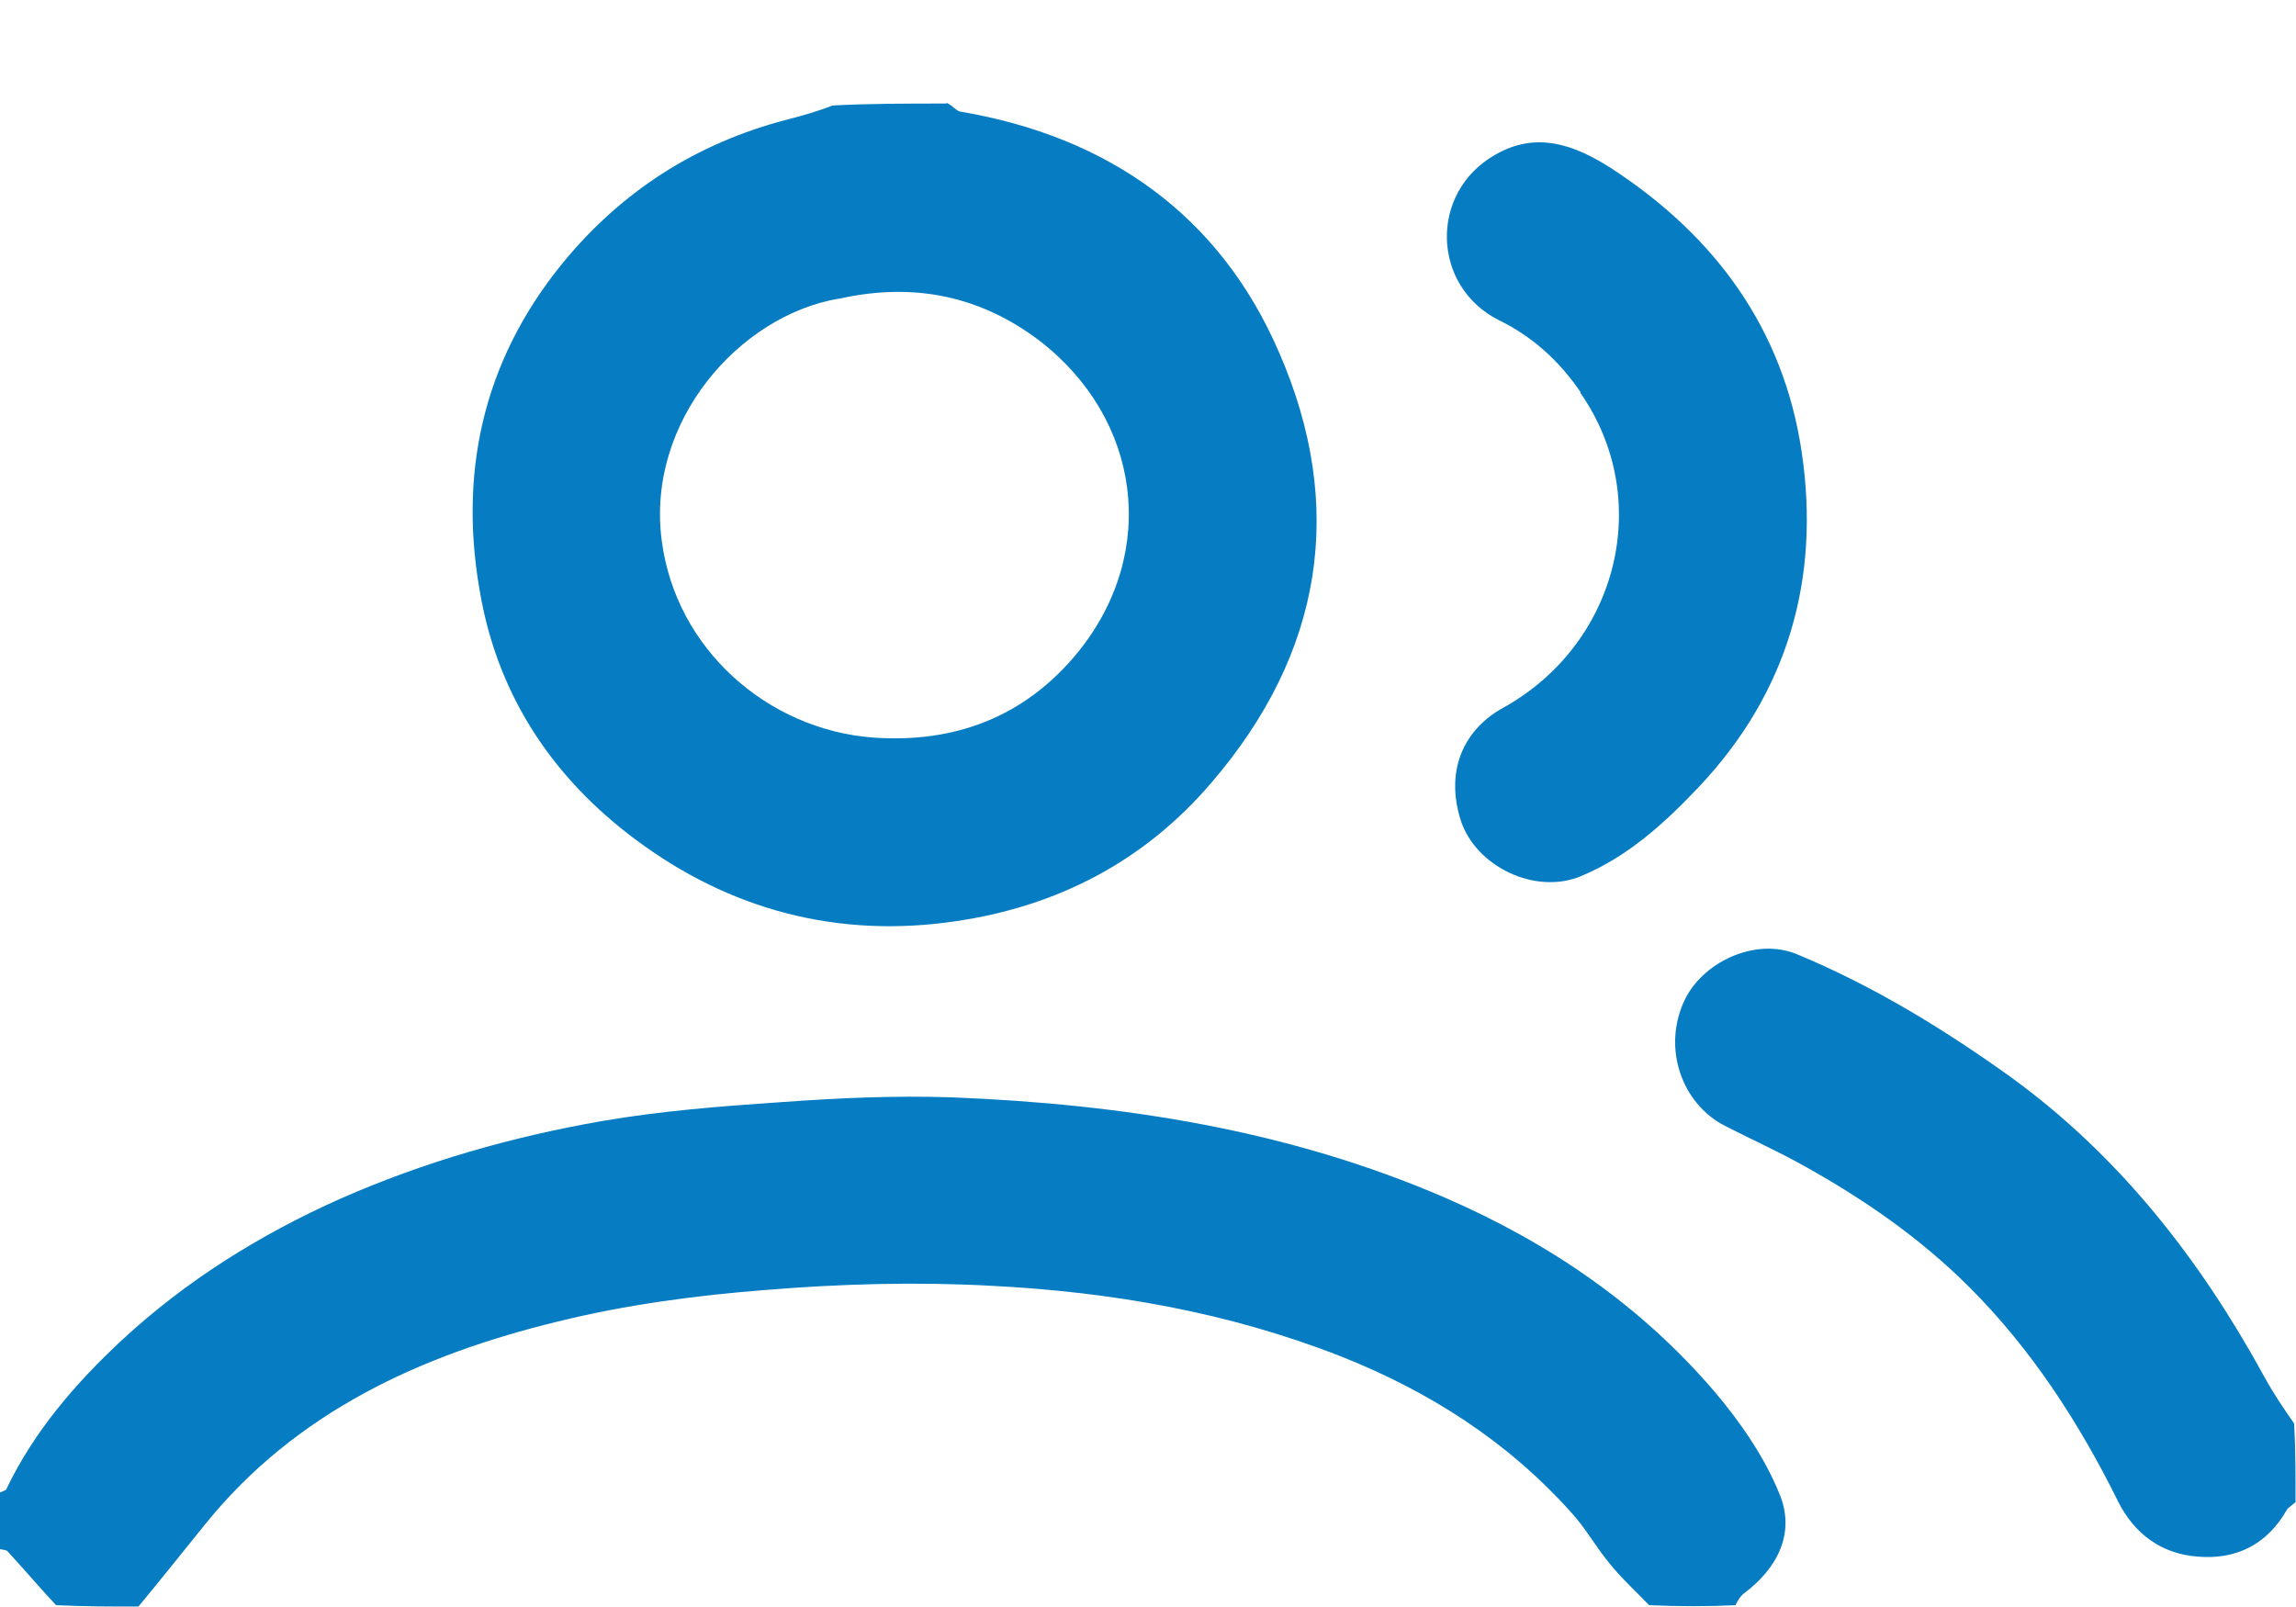 <svg width="20" height="14" viewBox="0 0 20 14" fill="none" xmlns="http://www.w3.org/2000/svg">
<path d="M8.246 0.896C8.299 0.919 8.329 0.966 8.364 0.972C9.652 1.19 10.623 1.872 11.14 3.066C11.729 4.413 11.523 5.69 10.552 6.819C9.964 7.508 9.205 7.896 8.329 8.025C7.305 8.178 6.358 7.931 5.528 7.308C4.828 6.784 4.358 6.09 4.193 5.225C3.987 4.155 4.193 3.166 4.893 2.302C5.411 1.666 6.064 1.249 6.852 1.043C6.987 1.008 7.117 0.972 7.252 0.919C7.576 0.902 7.899 0.902 8.246 0.902M7.305 2.602C6.44 2.749 5.628 3.672 5.764 4.708C5.887 5.661 6.693 6.355 7.599 6.425C8.311 6.478 8.929 6.249 9.393 5.678C10.099 4.802 9.934 3.643 9.052 2.966C8.546 2.584 7.97 2.455 7.311 2.602H7.305Z" fill="#067CC2"/>
<path d="M0 13.002C0 13.002 0.047 12.984 0.053 12.978C0.294 12.472 0.659 12.049 1.065 11.672C1.624 11.155 2.265 10.755 2.965 10.443C3.7 10.119 4.465 9.902 5.247 9.766C5.759 9.678 6.282 9.637 6.8 9.602C7.294 9.566 7.794 9.543 8.294 9.56C9.777 9.619 11.224 9.843 12.594 10.437C13.5 10.831 14.3 11.378 14.941 12.131C15.165 12.396 15.371 12.696 15.5 13.013C15.641 13.349 15.489 13.661 15.188 13.884C15.159 13.908 15.136 13.943 15.118 13.984C14.877 13.996 14.63 13.996 14.365 13.984C14.241 13.855 14.124 13.749 14.024 13.625C13.906 13.484 13.812 13.313 13.688 13.178C13.13 12.555 12.447 12.119 11.671 11.813C10.694 11.431 9.677 11.255 8.641 11.202C7.988 11.166 7.33 11.184 6.682 11.237C6.071 11.284 5.453 11.366 4.859 11.513C3.671 11.802 2.582 12.296 1.788 13.278C1.594 13.519 1.4 13.761 1.206 13.996C0.971 13.996 0.735 13.996 0.488 13.984C0.335 13.819 0.2 13.661 0.065 13.514C0.053 13.502 0.024 13.502 0 13.496V13.008L0 13.002Z" fill="#067CC2"/>
<path d="M20.002 13.078C19.972 13.114 19.937 13.126 19.919 13.155C19.749 13.455 19.478 13.59 19.143 13.561C18.825 13.537 18.59 13.361 18.449 13.078C18.108 12.39 17.696 11.755 17.155 11.214C16.719 10.778 16.213 10.431 15.678 10.137C15.466 10.02 15.243 9.92 15.025 9.808C14.649 9.614 14.484 9.137 14.666 8.731C14.819 8.384 15.29 8.161 15.655 8.314C16.319 8.59 16.925 8.961 17.508 9.378C18.46 10.067 19.166 10.973 19.725 11.996C19.802 12.137 19.89 12.267 19.984 12.402C19.996 12.62 19.996 12.843 19.996 13.078H20.002Z" fill="#067CC2"/>
<path d="M13.77 3.419C13.582 3.143 13.347 2.931 13.058 2.79C12.47 2.496 12.446 1.678 13.023 1.349C13.388 1.137 13.723 1.266 14.035 1.466C14.941 2.055 15.535 2.866 15.694 3.937C15.858 5.037 15.576 6.031 14.799 6.855C14.499 7.172 14.182 7.461 13.776 7.631C13.376 7.802 12.852 7.549 12.723 7.143C12.582 6.69 12.77 6.343 13.094 6.166C14.099 5.608 14.411 4.343 13.764 3.419H13.77Z" fill="#067CC2"/>
</svg>
